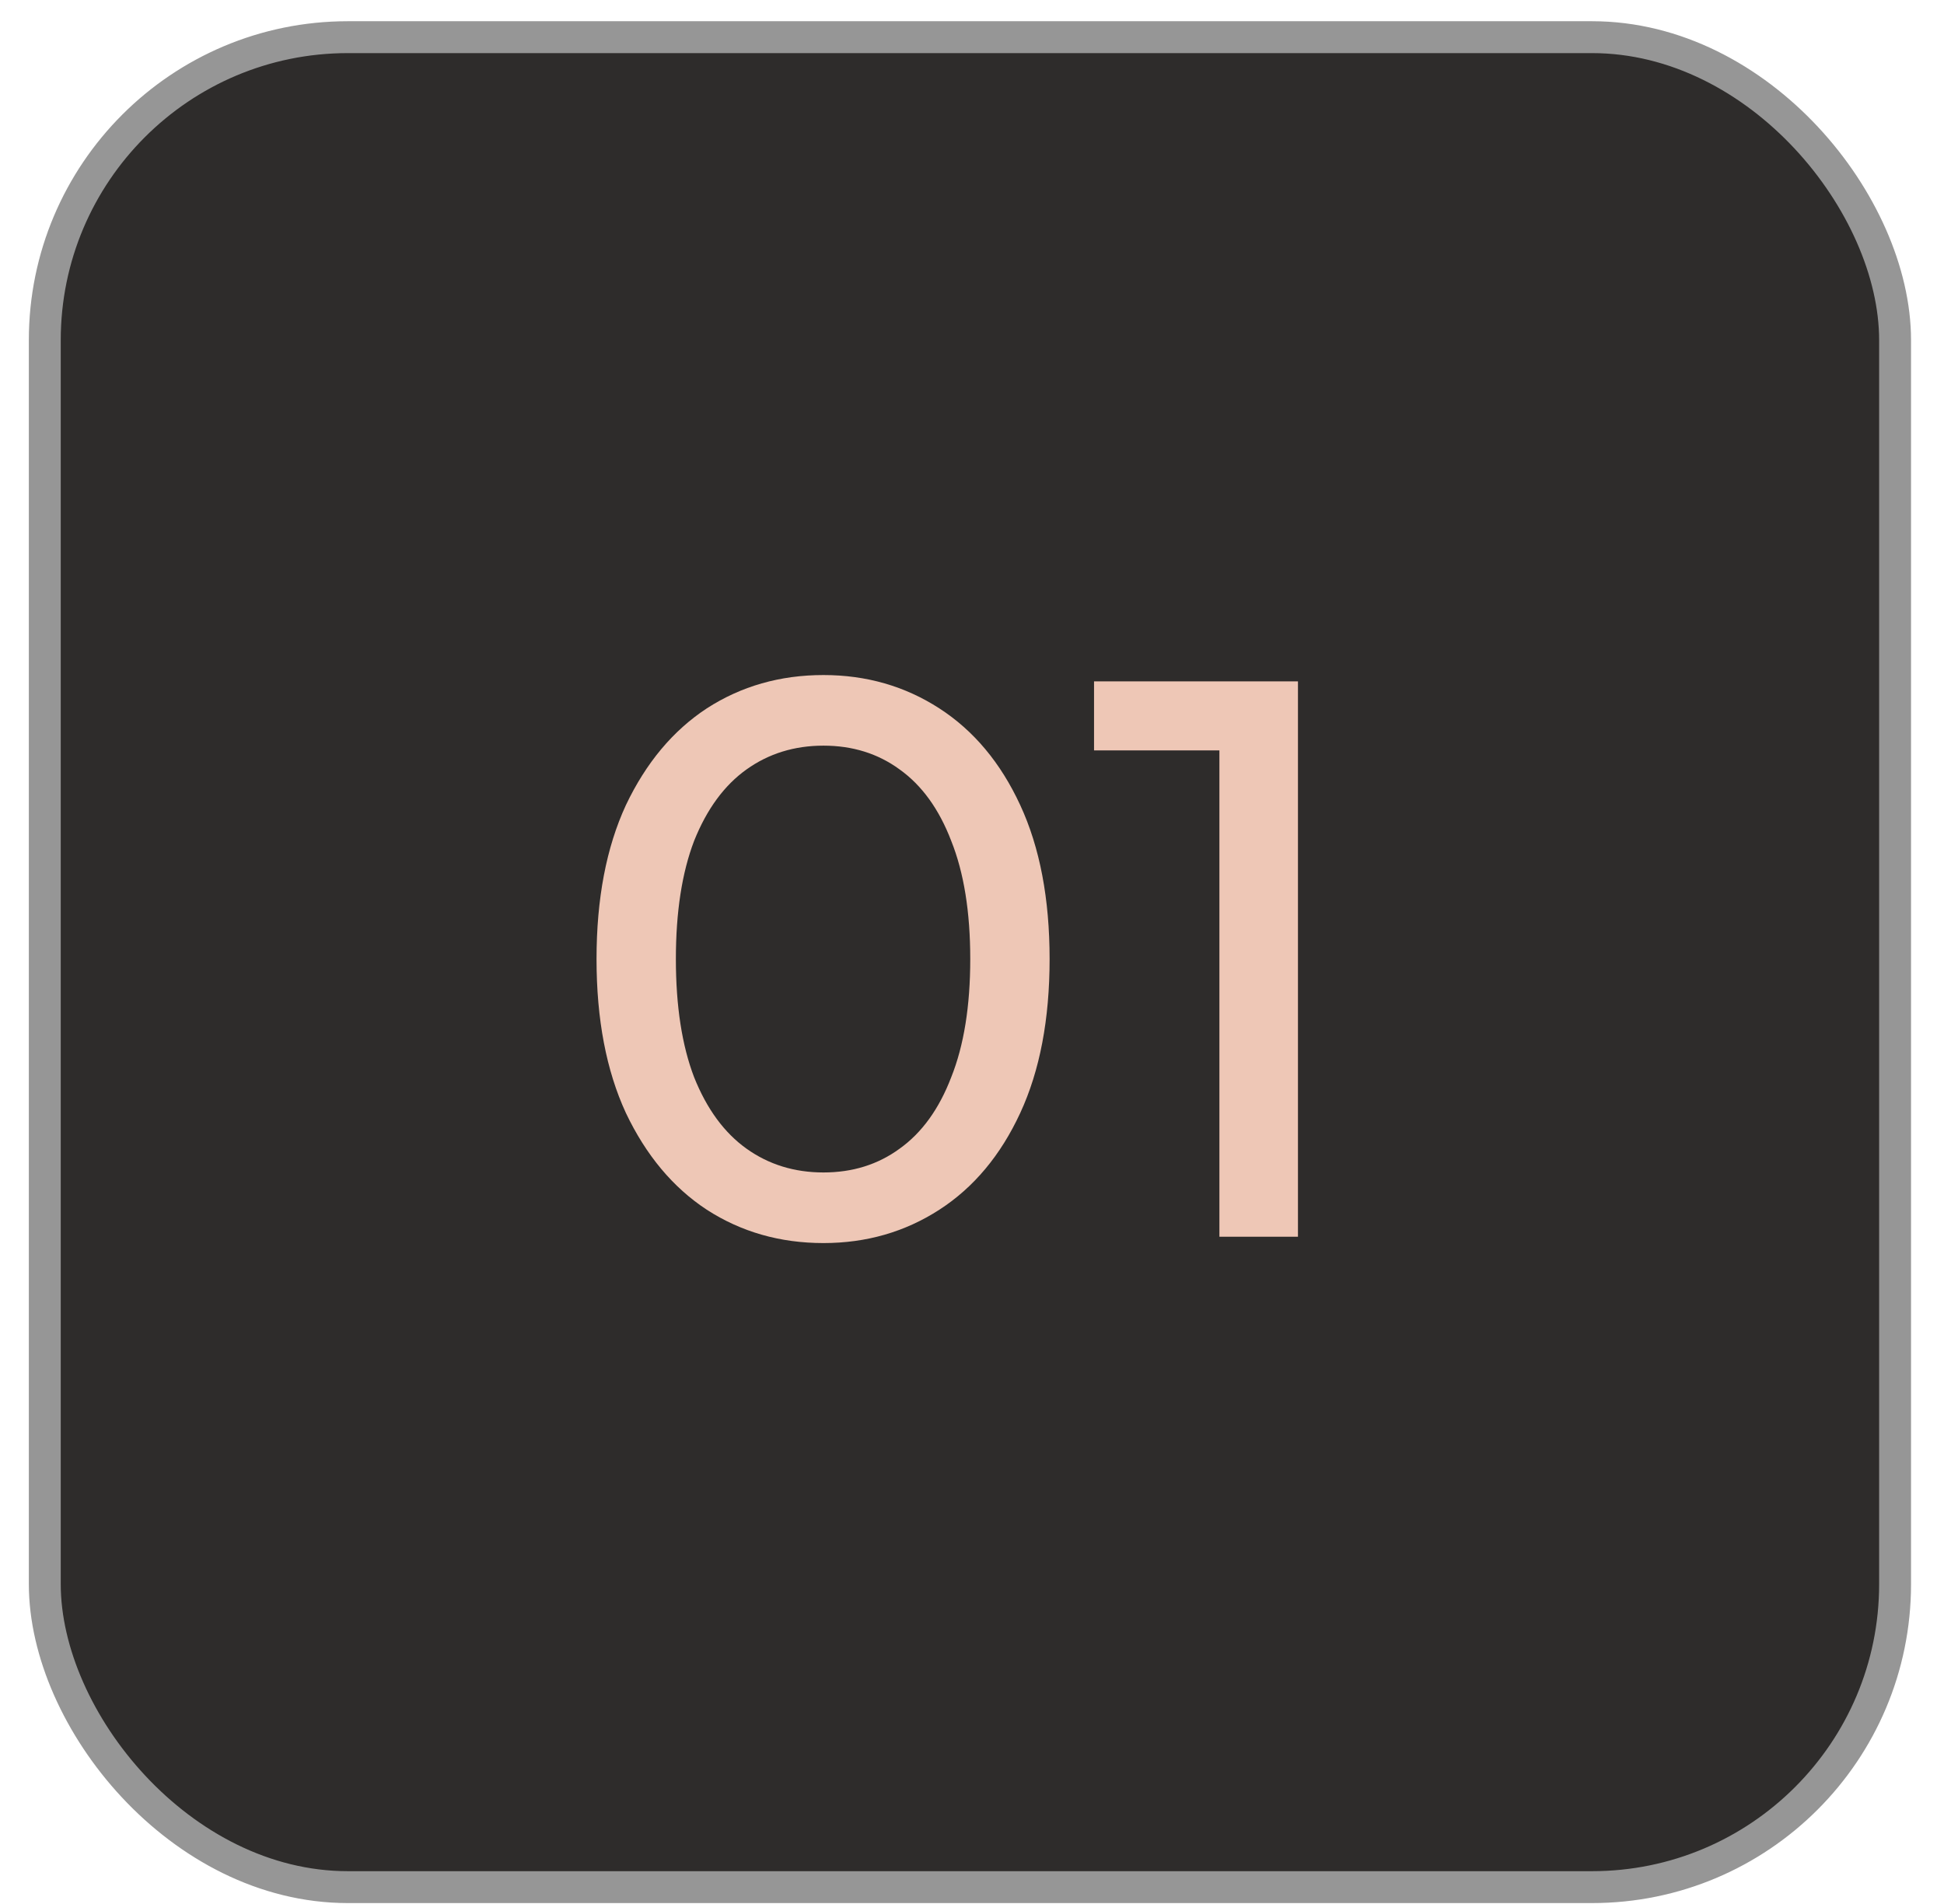 <?xml version="1.0" encoding="UTF-8"?> <svg xmlns="http://www.w3.org/2000/svg" width="49" height="48" viewBox="0 0 49 48" fill="none"><rect x="1.129" y="0.937" width="46.638" height="46.638" rx="7.639" fill="#2E2C2B" stroke="#969696" stroke-width="0.804"></rect><path d="M20.756 31.338C19.663 31.338 18.683 31.058 17.816 30.498C16.963 29.938 16.283 29.124 15.776 28.058C15.283 26.991 15.036 25.698 15.036 24.178C15.036 22.658 15.283 21.364 15.776 20.298C16.283 19.231 16.963 18.418 17.816 17.858C18.683 17.298 19.663 17.018 20.756 17.018C21.836 17.018 22.81 17.298 23.676 17.858C24.543 18.418 25.223 19.231 25.716 20.298C26.21 21.364 26.456 22.658 26.456 24.178C26.456 25.698 26.21 26.991 25.716 28.058C25.223 29.124 24.543 29.938 23.676 30.498C22.81 31.058 21.836 31.338 20.756 31.338ZM20.756 29.558C21.49 29.558 22.13 29.358 22.676 28.958C23.236 28.558 23.67 27.958 23.976 27.158C24.296 26.358 24.456 25.364 24.456 24.178C24.456 22.991 24.296 21.998 23.976 21.198C23.67 20.398 23.236 19.798 22.676 19.398C22.13 18.998 21.49 18.798 20.756 18.798C20.023 18.798 19.376 18.998 18.816 19.398C18.256 19.798 17.816 20.398 17.496 21.198C17.19 21.998 17.036 22.991 17.036 24.178C17.036 25.364 17.19 26.358 17.496 27.158C17.816 27.958 18.256 28.558 18.816 28.958C19.376 29.358 20.023 29.558 20.756 29.558ZM30.736 31.178V17.978L31.596 18.918H27.576V17.178H32.716V31.178H30.736Z" fill="#EEC7B6"></path></svg> 